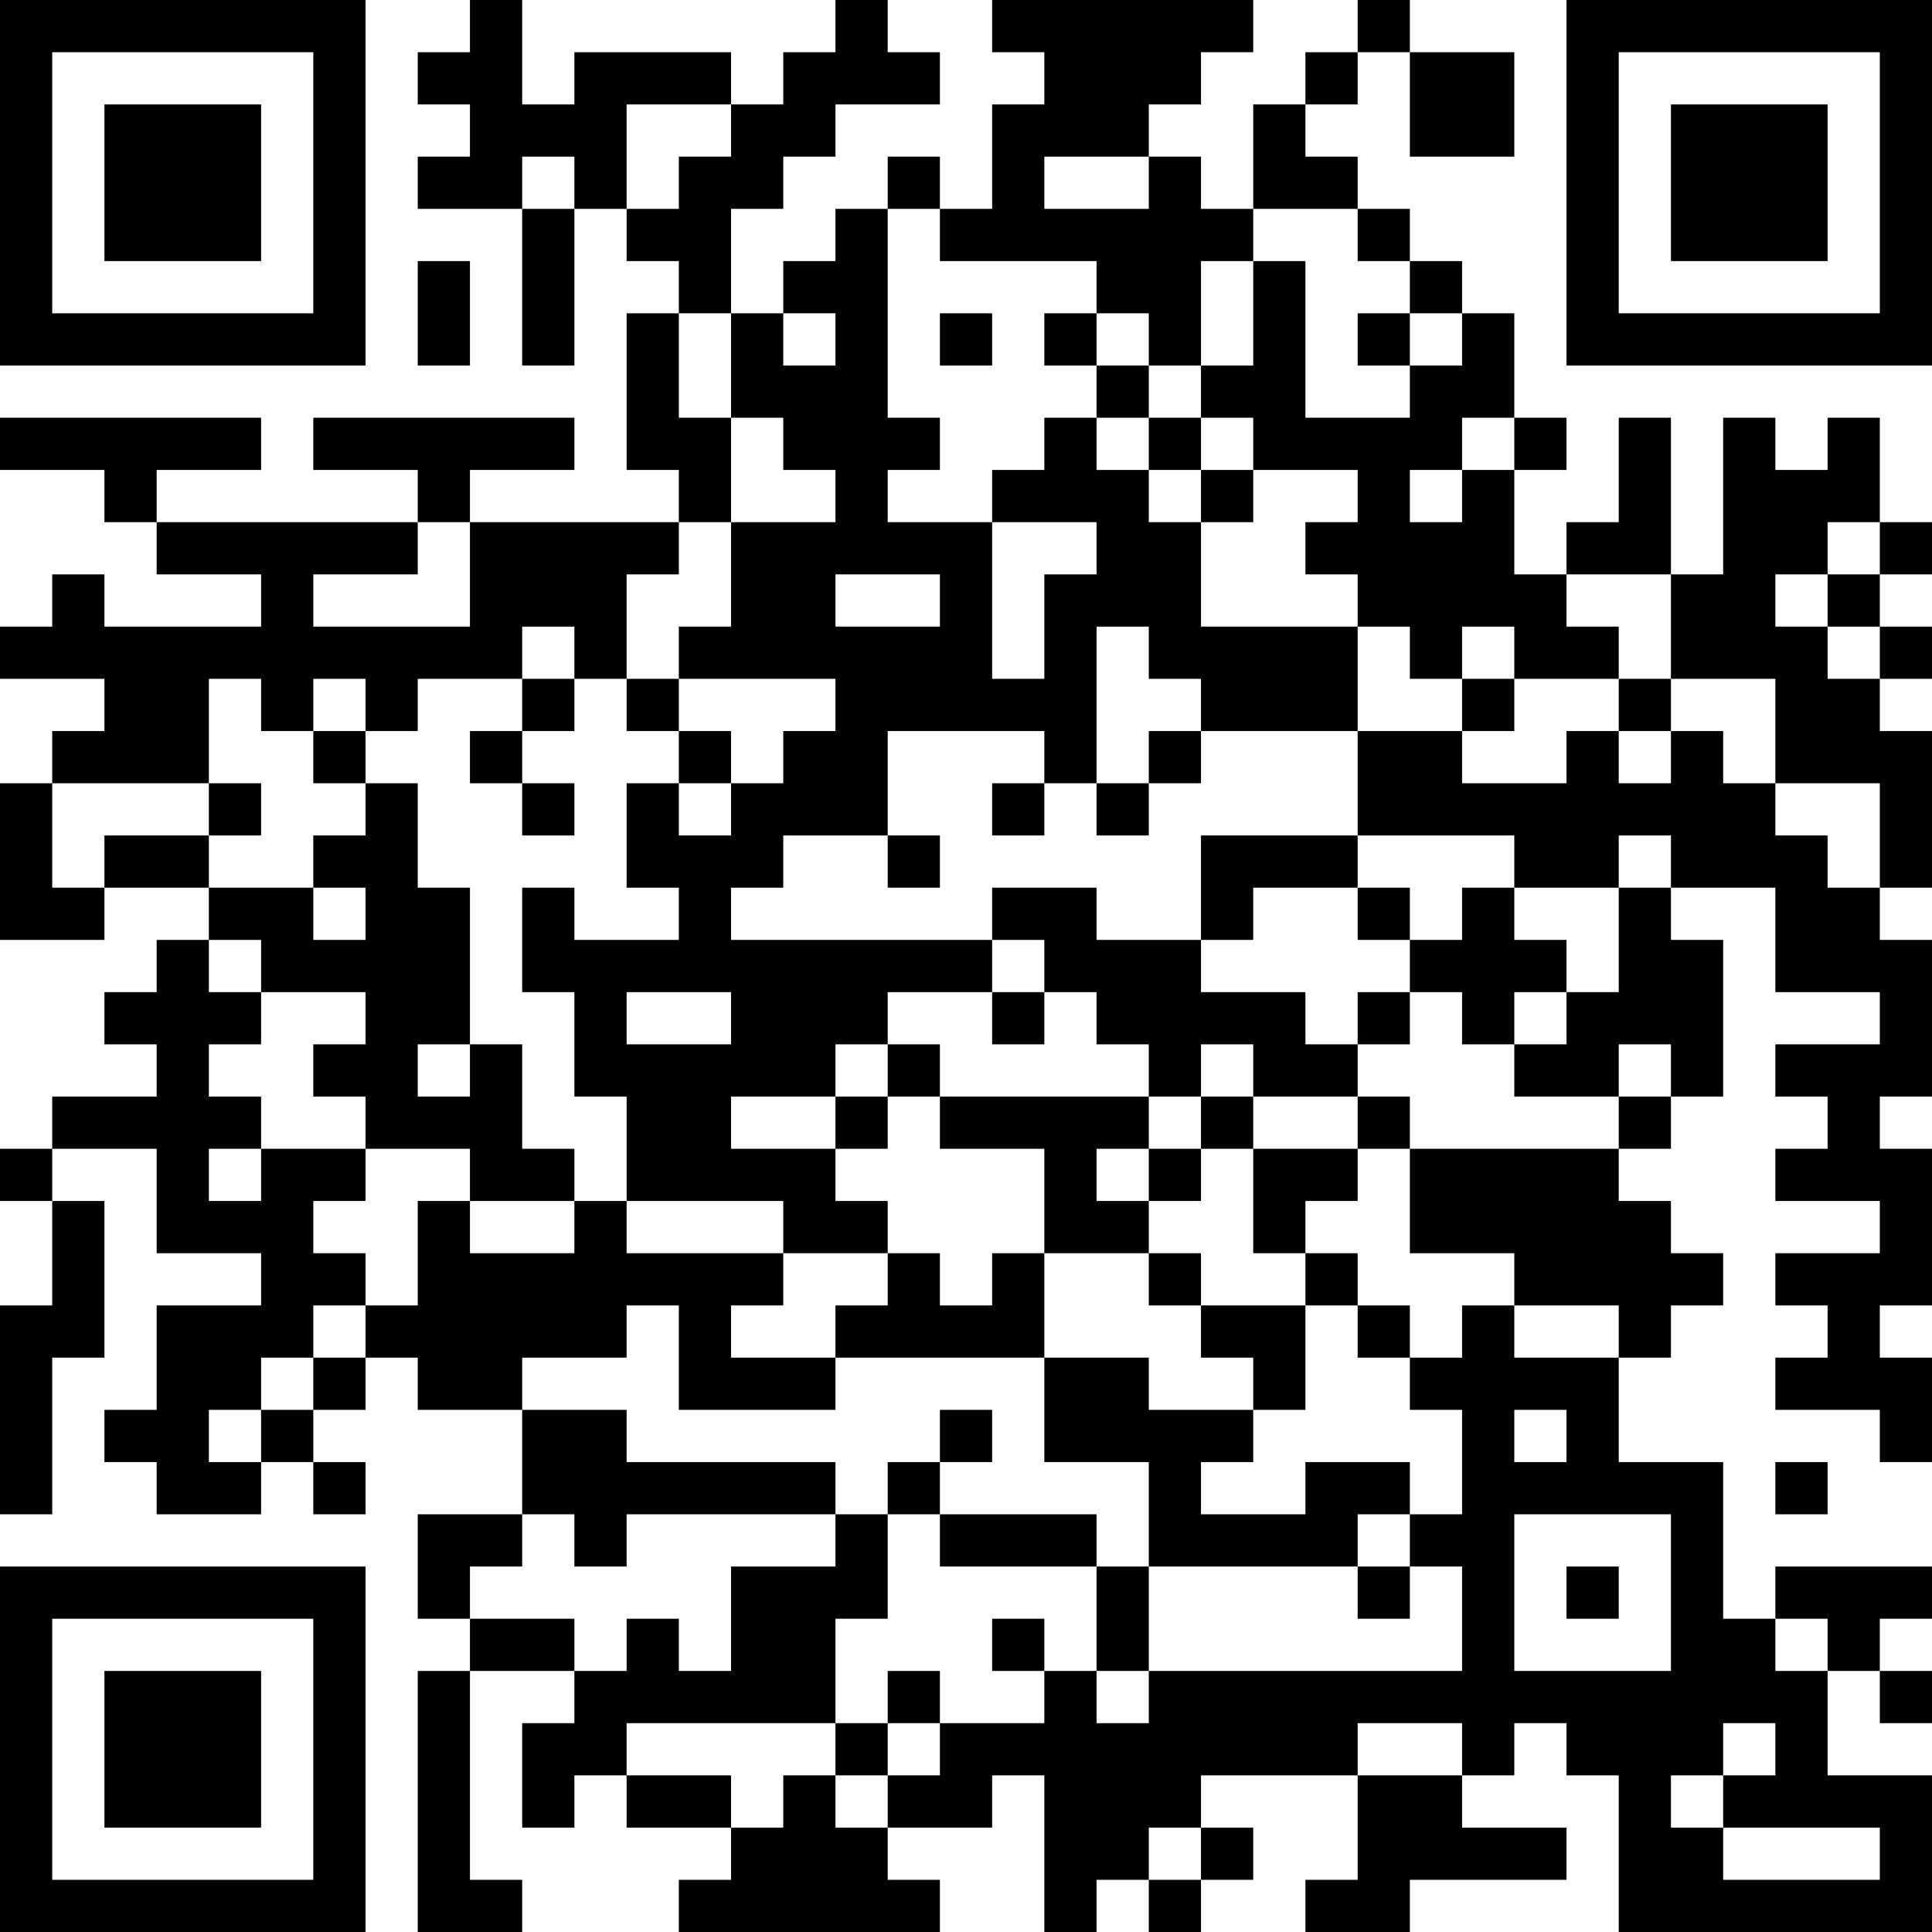 <?xml version="1.0" encoding="UTF-8"?>
<svg xmlns="http://www.w3.org/2000/svg" version="1.1" width="400" height="400" viewBox="0 0 400 400"><rect x="0" y="0" width="400" height="400" fill="#ffffff"/><g transform="scale(10.811)"><g transform="translate(0,0)"><path fill-rule="evenodd" d="M9 0L9 1L8 1L8 2L9 2L9 3L8 3L8 4L10 4L10 7L11 7L11 4L12 4L12 5L13 5L13 6L12 6L12 9L13 9L13 10L9 10L9 9L11 9L11 8L6 8L6 9L8 9L8 10L3 10L3 9L5 9L5 8L0 8L0 9L2 9L2 10L3 10L3 11L5 11L5 12L2 12L2 11L1 11L1 12L0 12L0 13L2 13L2 14L1 14L1 15L0 15L0 18L2 18L2 17L4 17L4 18L3 18L3 19L2 19L2 20L3 20L3 21L1 21L1 22L0 22L0 23L1 23L1 25L0 25L0 29L1 29L1 26L2 26L2 23L1 23L1 22L3 22L3 24L5 24L5 25L3 25L3 27L2 27L2 28L3 28L3 29L5 29L5 28L6 28L6 29L7 29L7 28L6 28L6 27L7 27L7 26L8 26L8 27L10 27L10 29L8 29L8 31L9 31L9 32L8 32L8 37L10 37L10 36L9 36L9 32L11 32L11 33L10 33L10 35L11 35L11 34L12 34L12 35L14 35L14 36L13 36L13 37L18 37L18 36L17 36L17 35L19 35L19 34L20 34L20 37L21 37L21 36L22 36L22 37L23 37L23 36L24 36L24 35L23 35L23 34L26 34L26 36L25 36L25 37L27 37L27 36L30 36L30 35L28 35L28 34L29 34L29 33L30 33L30 34L31 34L31 37L37 37L37 34L35 34L35 32L36 32L36 33L37 33L37 32L36 32L36 31L37 31L37 30L34 30L34 31L33 31L33 28L31 28L31 26L32 26L32 25L33 25L33 24L32 24L32 23L31 23L31 22L32 22L32 21L33 21L33 18L32 18L32 17L34 17L34 19L36 19L36 20L34 20L34 21L35 21L35 22L34 22L34 23L36 23L36 24L34 24L34 25L35 25L35 26L34 26L34 27L36 27L36 28L37 28L37 26L36 26L36 25L37 25L37 22L36 22L36 21L37 21L37 18L36 18L36 17L37 17L37 14L36 14L36 13L37 13L37 12L36 12L36 11L37 11L37 10L36 10L36 8L35 8L35 9L34 9L34 8L33 8L33 11L32 11L32 8L31 8L31 10L30 10L30 11L29 11L29 9L30 9L30 8L29 8L29 6L28 6L28 5L27 5L27 4L26 4L26 3L25 3L25 2L26 2L26 1L27 1L27 3L29 3L29 1L27 1L27 0L26 0L26 1L25 1L25 2L24 2L24 4L23 4L23 3L22 3L22 2L23 2L23 1L24 1L24 0L19 0L19 1L20 1L20 2L19 2L19 4L18 4L18 3L17 3L17 4L16 4L16 5L15 5L15 6L14 6L14 4L15 4L15 3L16 3L16 2L18 2L18 1L17 1L17 0L16 0L16 1L15 1L15 2L14 2L14 1L11 1L11 2L10 2L10 0ZM12 2L12 4L13 4L13 3L14 3L14 2ZM10 3L10 4L11 4L11 3ZM20 3L20 4L22 4L22 3ZM17 4L17 8L18 8L18 9L17 9L17 10L19 10L19 13L20 13L20 11L21 11L21 10L19 10L19 9L20 9L20 8L21 8L21 9L22 9L22 10L23 10L23 12L26 12L26 14L23 14L23 13L22 13L22 12L21 12L21 15L20 15L20 14L17 14L17 16L15 16L15 17L14 17L14 18L19 18L19 19L17 19L17 20L16 20L16 21L14 21L14 22L16 22L16 23L17 23L17 24L15 24L15 23L12 23L12 21L11 21L11 19L10 19L10 17L11 17L11 18L13 18L13 17L12 17L12 15L13 15L13 16L14 16L14 15L15 15L15 14L16 14L16 13L13 13L13 12L14 12L14 10L16 10L16 9L15 9L15 8L14 8L14 6L13 6L13 8L14 8L14 10L13 10L13 11L12 11L12 13L11 13L11 12L10 12L10 13L8 13L8 14L7 14L7 13L6 13L6 14L5 14L5 13L4 13L4 15L1 15L1 17L2 17L2 16L4 16L4 17L6 17L6 18L7 18L7 17L6 17L6 16L7 16L7 15L8 15L8 17L9 17L9 20L8 20L8 21L9 21L9 20L10 20L10 22L11 22L11 23L9 23L9 22L7 22L7 21L6 21L6 20L7 20L7 19L5 19L5 18L4 18L4 19L5 19L5 20L4 20L4 21L5 21L5 22L4 22L4 23L5 23L5 22L7 22L7 23L6 23L6 24L7 24L7 25L6 25L6 26L5 26L5 27L4 27L4 28L5 28L5 27L6 27L6 26L7 26L7 25L8 25L8 23L9 23L9 24L11 24L11 23L12 23L12 24L15 24L15 25L14 25L14 26L16 26L16 27L13 27L13 25L12 25L12 26L10 26L10 27L12 27L12 28L16 28L16 29L12 29L12 30L11 30L11 29L10 29L10 30L9 30L9 31L11 31L11 32L12 32L12 31L13 31L13 32L14 32L14 30L16 30L16 29L17 29L17 31L16 31L16 33L12 33L12 34L14 34L14 35L15 35L15 34L16 34L16 35L17 35L17 34L18 34L18 33L20 33L20 32L21 32L21 33L22 33L22 32L28 32L28 30L27 30L27 29L28 29L28 27L27 27L27 26L28 26L28 25L29 25L29 26L31 26L31 25L29 25L29 24L27 24L27 22L31 22L31 21L32 21L32 20L31 20L31 21L29 21L29 20L30 20L30 19L31 19L31 17L32 17L32 16L31 16L31 17L29 17L29 16L26 16L26 14L28 14L28 15L30 15L30 14L31 14L31 15L32 15L32 14L33 14L33 15L34 15L34 16L35 16L35 17L36 17L36 15L34 15L34 13L32 13L32 11L30 11L30 12L31 12L31 13L29 13L29 12L28 12L28 13L27 13L27 12L26 12L26 11L25 11L25 10L26 10L26 9L24 9L24 8L23 8L23 7L24 7L24 5L25 5L25 8L27 8L27 7L28 7L28 6L27 6L27 5L26 5L26 4L24 4L24 5L23 5L23 7L22 7L22 6L21 6L21 5L18 5L18 4ZM8 5L8 7L9 7L9 5ZM15 6L15 7L16 7L16 6ZM18 6L18 7L19 7L19 6ZM20 6L20 7L21 7L21 8L22 8L22 9L23 9L23 10L24 10L24 9L23 9L23 8L22 8L22 7L21 7L21 6ZM26 6L26 7L27 7L27 6ZM28 8L28 9L27 9L27 10L28 10L28 9L29 9L29 8ZM8 10L8 11L6 11L6 12L9 12L9 10ZM35 10L35 11L34 11L34 12L35 12L35 13L36 13L36 12L35 12L35 11L36 11L36 10ZM16 11L16 12L18 12L18 11ZM10 13L10 14L9 14L9 15L10 15L10 16L11 16L11 15L10 15L10 14L11 14L11 13ZM12 13L12 14L13 14L13 15L14 15L14 14L13 14L13 13ZM28 13L28 14L29 14L29 13ZM31 13L31 14L32 14L32 13ZM6 14L6 15L7 15L7 14ZM22 14L22 15L21 15L21 16L22 16L22 15L23 15L23 14ZM4 15L4 16L5 16L5 15ZM19 15L19 16L20 16L20 15ZM17 16L17 17L18 17L18 16ZM23 16L23 18L21 18L21 17L19 17L19 18L20 18L20 19L19 19L19 20L20 20L20 19L21 19L21 20L22 20L22 21L18 21L18 20L17 20L17 21L16 21L16 22L17 22L17 21L18 21L18 22L20 22L20 24L19 24L19 25L18 25L18 24L17 24L17 25L16 25L16 26L20 26L20 28L22 28L22 30L21 30L21 29L18 29L18 28L19 28L19 27L18 27L18 28L17 28L17 29L18 29L18 30L21 30L21 32L22 32L22 30L26 30L26 31L27 31L27 30L26 30L26 29L27 29L27 28L25 28L25 29L23 29L23 28L24 28L24 27L25 27L25 25L26 25L26 26L27 26L27 25L26 25L26 24L25 24L25 23L26 23L26 22L27 22L27 21L26 21L26 20L27 20L27 19L28 19L28 20L29 20L29 19L30 19L30 18L29 18L29 17L28 17L28 18L27 18L27 17L26 17L26 16ZM24 17L24 18L23 18L23 19L25 19L25 20L26 20L26 19L27 19L27 18L26 18L26 17ZM12 19L12 20L14 20L14 19ZM23 20L23 21L22 21L22 22L21 22L21 23L22 23L22 24L20 24L20 26L22 26L22 27L24 27L24 26L23 26L23 25L25 25L25 24L24 24L24 22L26 22L26 21L24 21L24 20ZM23 21L23 22L22 22L22 23L23 23L23 22L24 22L24 21ZM22 24L22 25L23 25L23 24ZM29 27L29 28L30 28L30 27ZM34 28L34 29L35 29L35 28ZM29 29L29 32L32 32L32 29ZM30 30L30 31L31 31L31 30ZM19 31L19 32L20 32L20 31ZM34 31L34 32L35 32L35 31ZM17 32L17 33L16 33L16 34L17 34L17 33L18 33L18 32ZM26 33L26 34L28 34L28 33ZM33 33L33 34L32 34L32 35L33 35L33 36L36 36L36 35L33 35L33 34L34 34L34 33ZM22 35L22 36L23 36L23 35ZM0 0L0 7L7 7L7 0ZM1 1L1 6L6 6L6 1ZM2 2L2 5L5 5L5 2ZM30 0L30 7L37 7L37 0ZM31 1L31 6L36 6L36 1ZM32 2L32 5L35 5L35 2ZM0 30L0 37L7 37L7 30ZM1 31L1 36L6 36L6 31ZM2 32L2 35L5 35L5 32Z" fill="#000000"/></g></g></svg>
